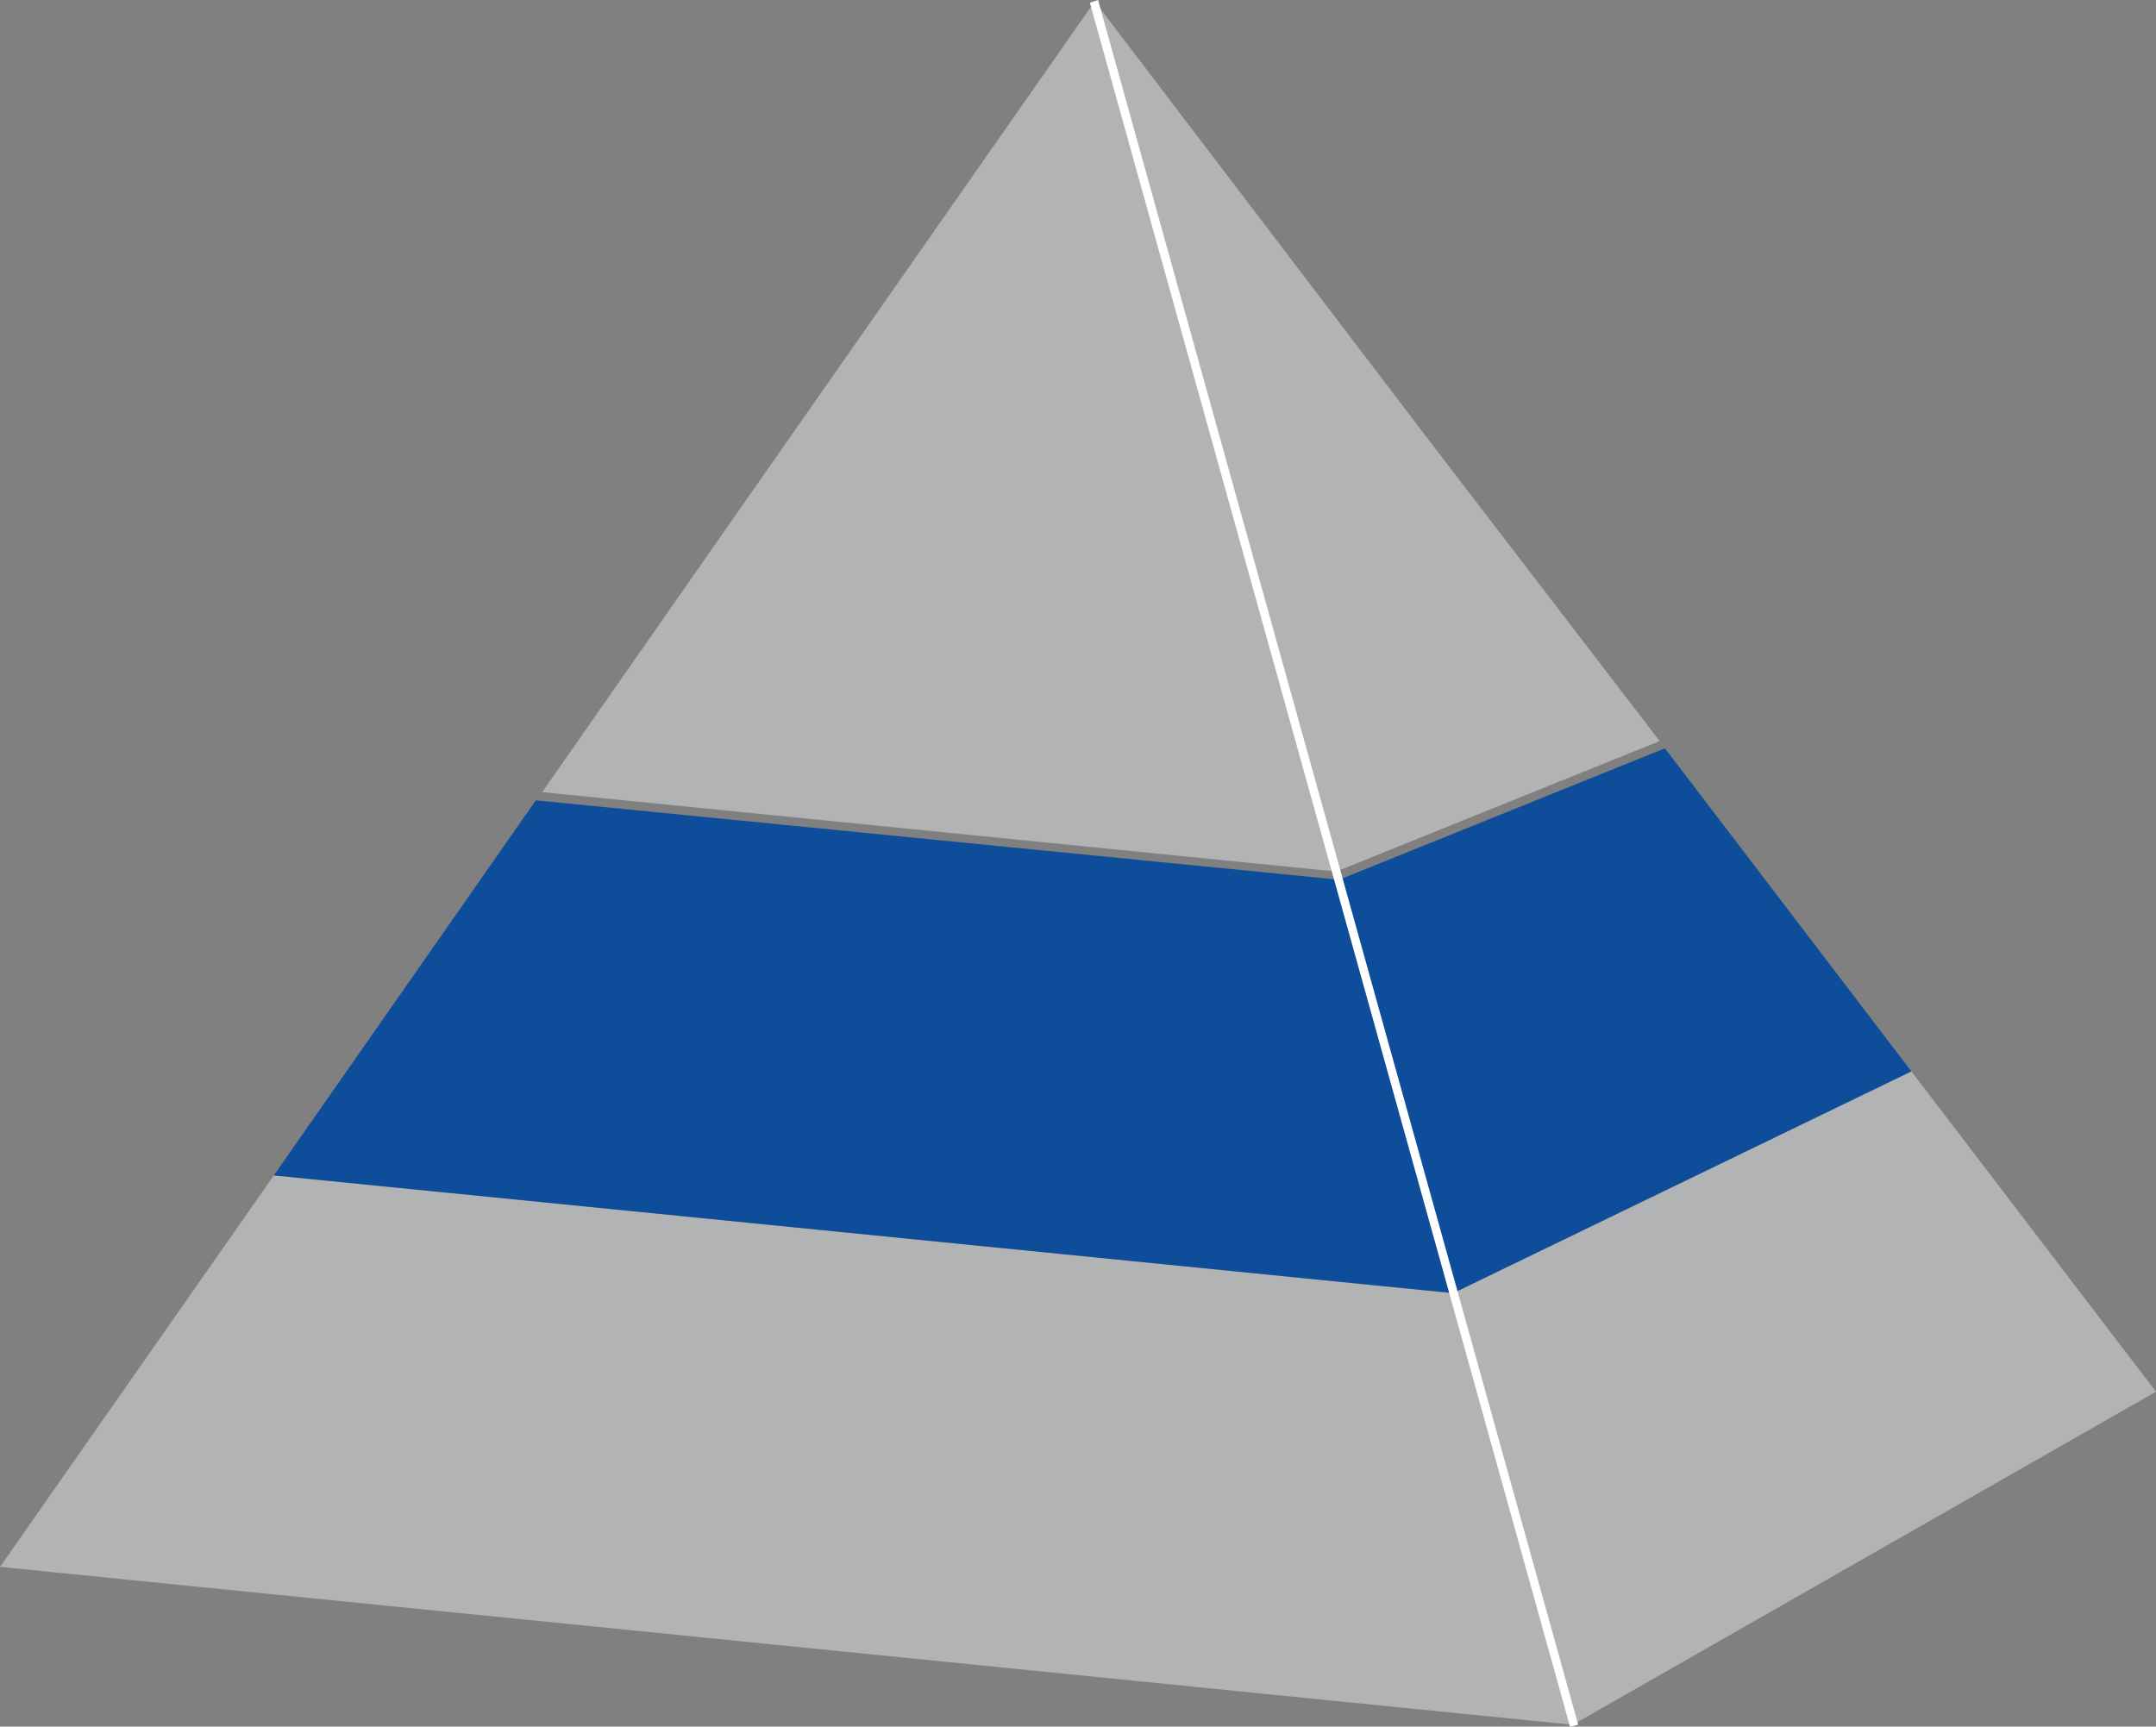 <?xml version="1.0" encoding="utf-8"?>
<!-- Generator: Adobe Illustrator 24.3.0, SVG Export Plug-In . SVG Version: 6.00 Build 0)  -->
<svg version="1.1" id="Ebene_1" xmlns="http://www.w3.org/2000/svg" xmlns:xlink="http://www.w3.org/1999/xlink" x="0px" y="0px"
	 viewBox="0 0 236.2 189.2" style="enable-background:new 0 0 236.2 189.2;" xml:space="preserve">
<rect x="0" y="0" width="236.2" height="189.2" fill="#808080" stroke="none"/>
<style type="text/css">
	.st0{fill:#B1B3B4;}
	.st1{fill:#0E4D99;}
	.st2{fill:#FFFFFF;}
</style>
<g>
	<polygon class="st0" points="159.2,141.7 30,128.8 0,171.7 172.3,189 236.2,152.5 209.4,117.4 	"/>
	<polygon class="st1" points="30,128.8 159.2,141.7 209.4,117.4 182.4,82 146.7,96.4 58.7,87.7 	"/>
	<polygon class="st0" points="156.8,48.6 119.9,0.2 83.9,51.7 59.4,86.8 146.4,95.5 181.8,81.2 	"/>
	<polygon class="st0" points="146.5,95.4 181.8,81.2 156.8,48.6 120.2,0.5 	"/>
	<polygon class="st2" points="172,189.2 119.4,0.3 120.3,0 172.9,189 	"/>
</g>
</svg>
